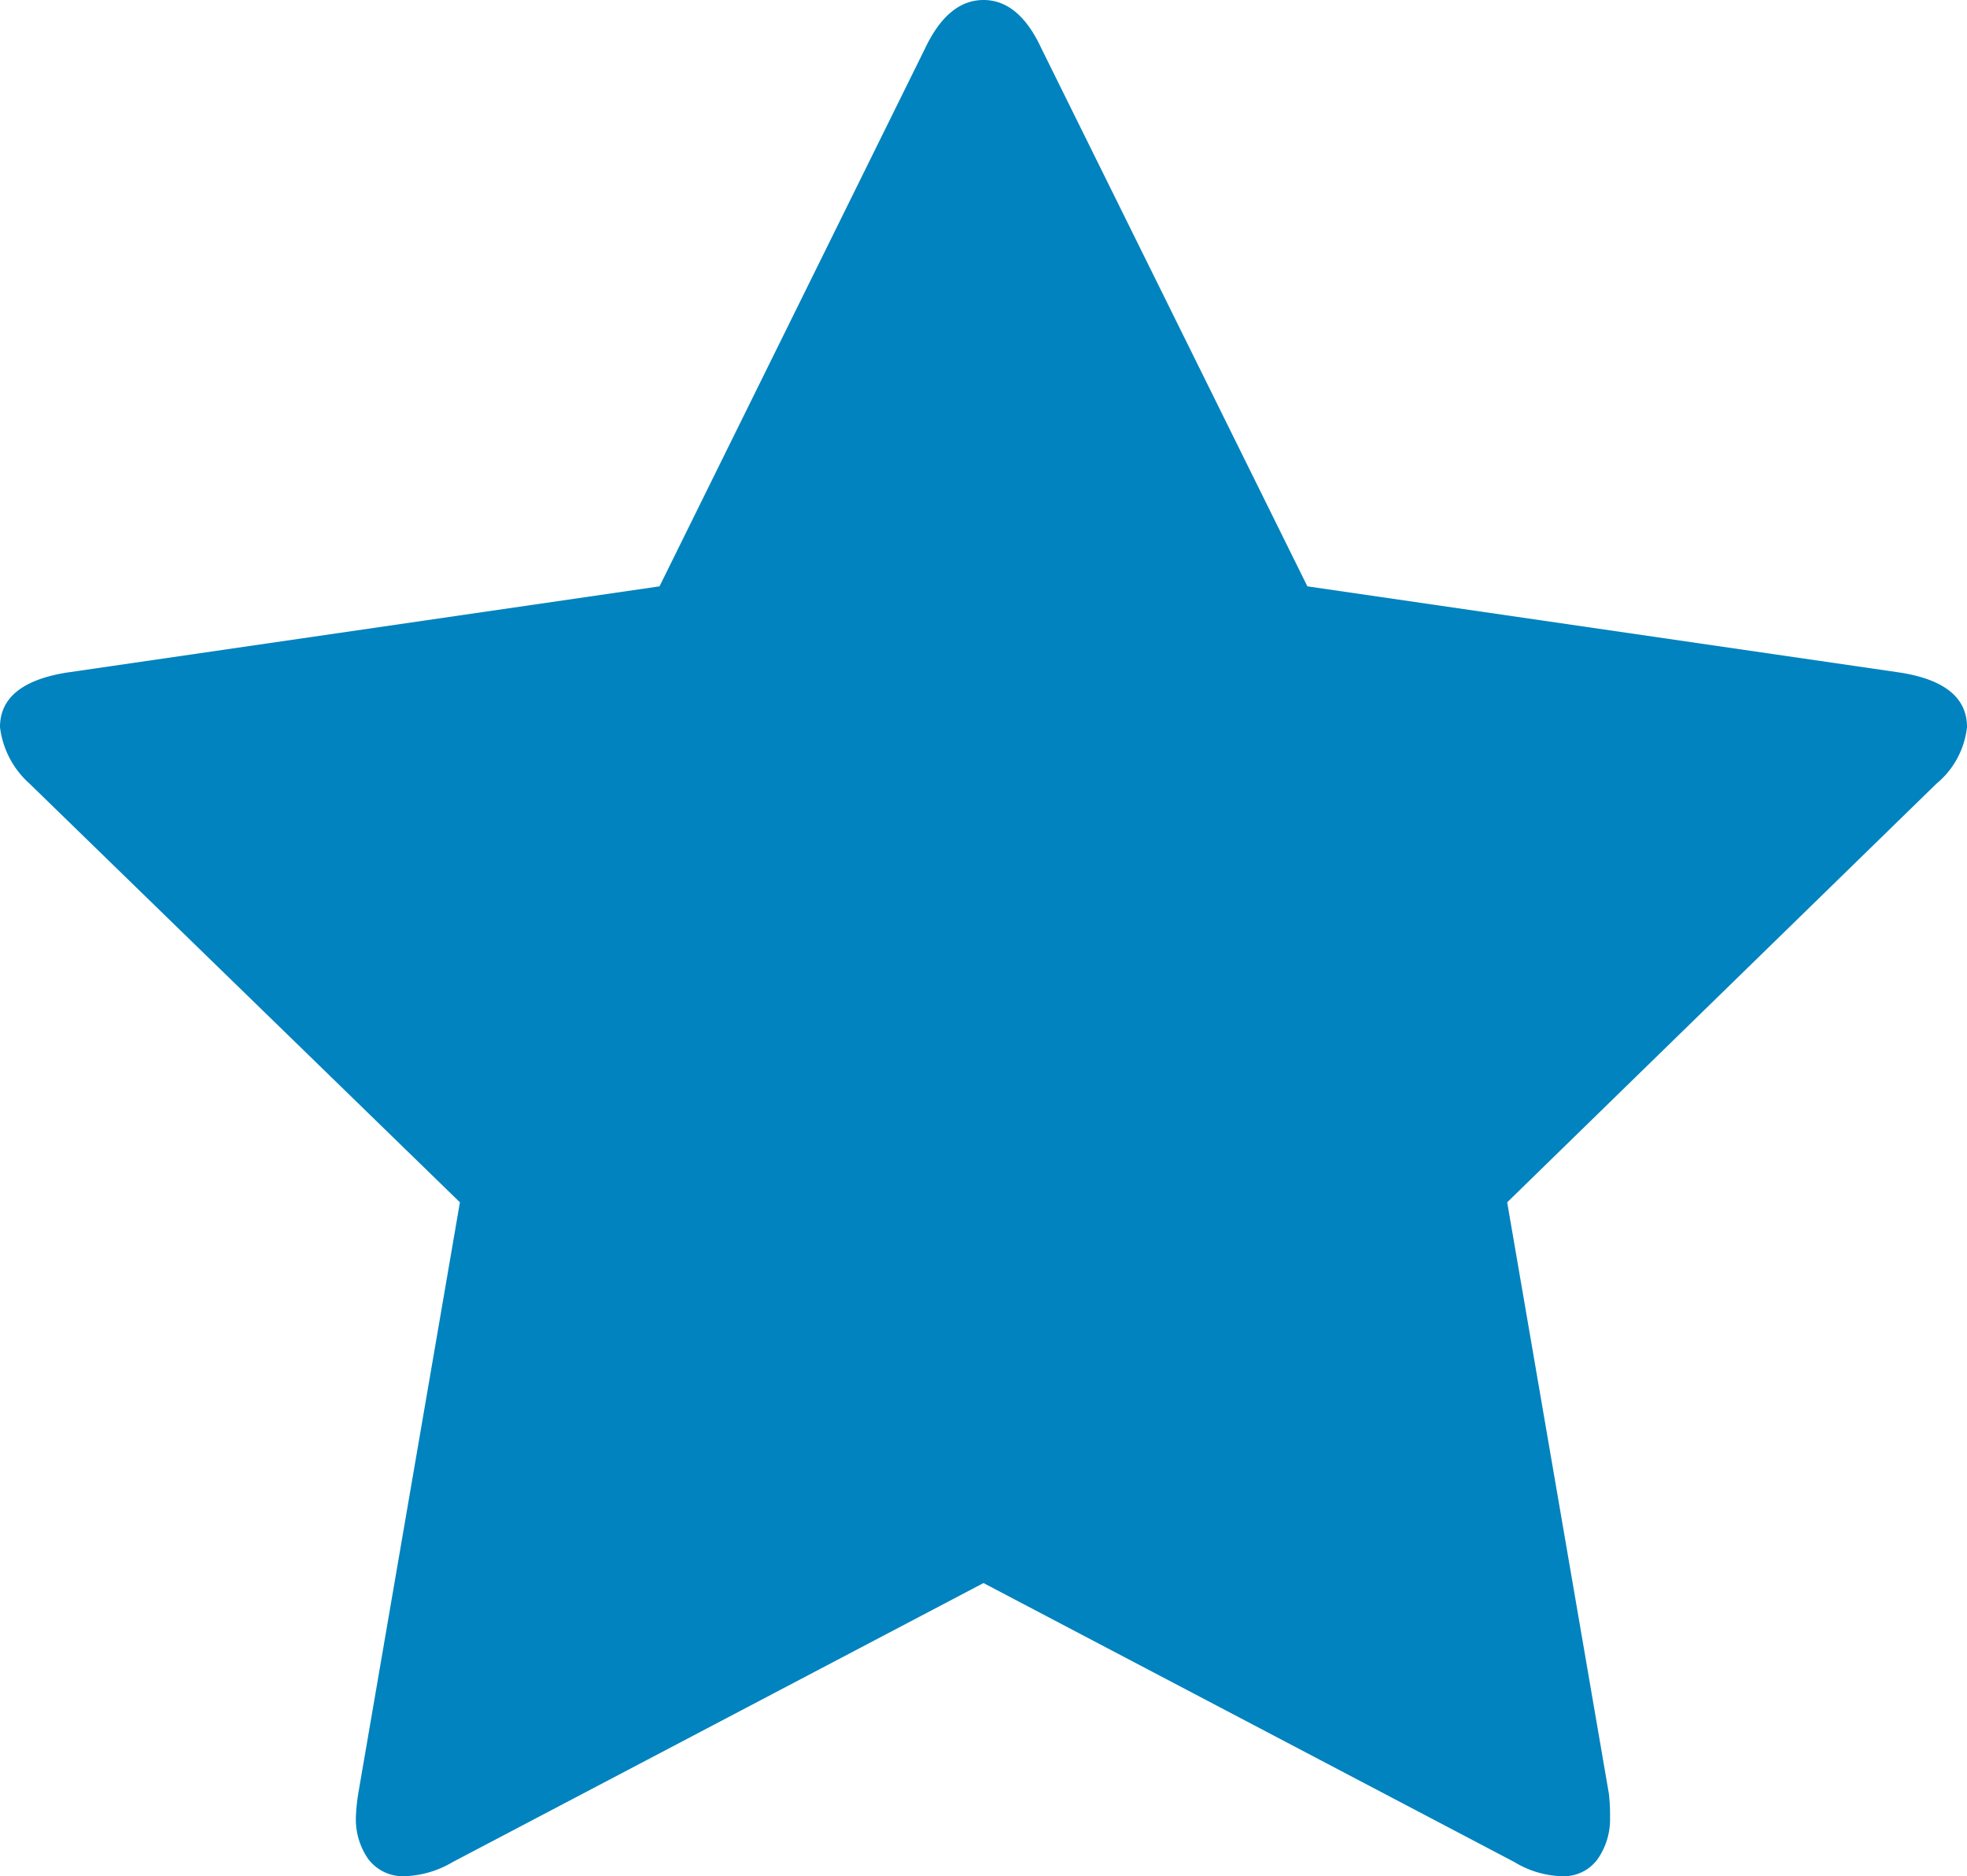 <svg xmlns="http://www.w3.org/2000/svg" width="18.074" height="17.237" viewBox="0 0 18.074 17.237"><path d="M18.074,6.68a.786.786,0,0,1-.282.521l-3.943,3.845.934,5.431a1.642,1.642,0,0,1,.011.217.64.64,0,0,1-.114.386.384.384,0,0,1-.331.157.879.879,0,0,1-.434-.13L9.037,14.544,4.16,17.107a.923.923,0,0,1-.434.13.4.4,0,0,1-.342-.157.64.64,0,0,1-.114-.386,1.763,1.763,0,0,1,.022-.217l.934-5.431L.272,7.2A.828.828,0,0,1,0,6.68q0-.4.608-.5l5.452-.793L8.5.445Q8.711,0,9.037,0t.532.445l2.444,4.942,5.452.793Q18.074,6.278,18.074,6.68Z" transform="translate(0 0)" fill="#0083be"/></svg>
